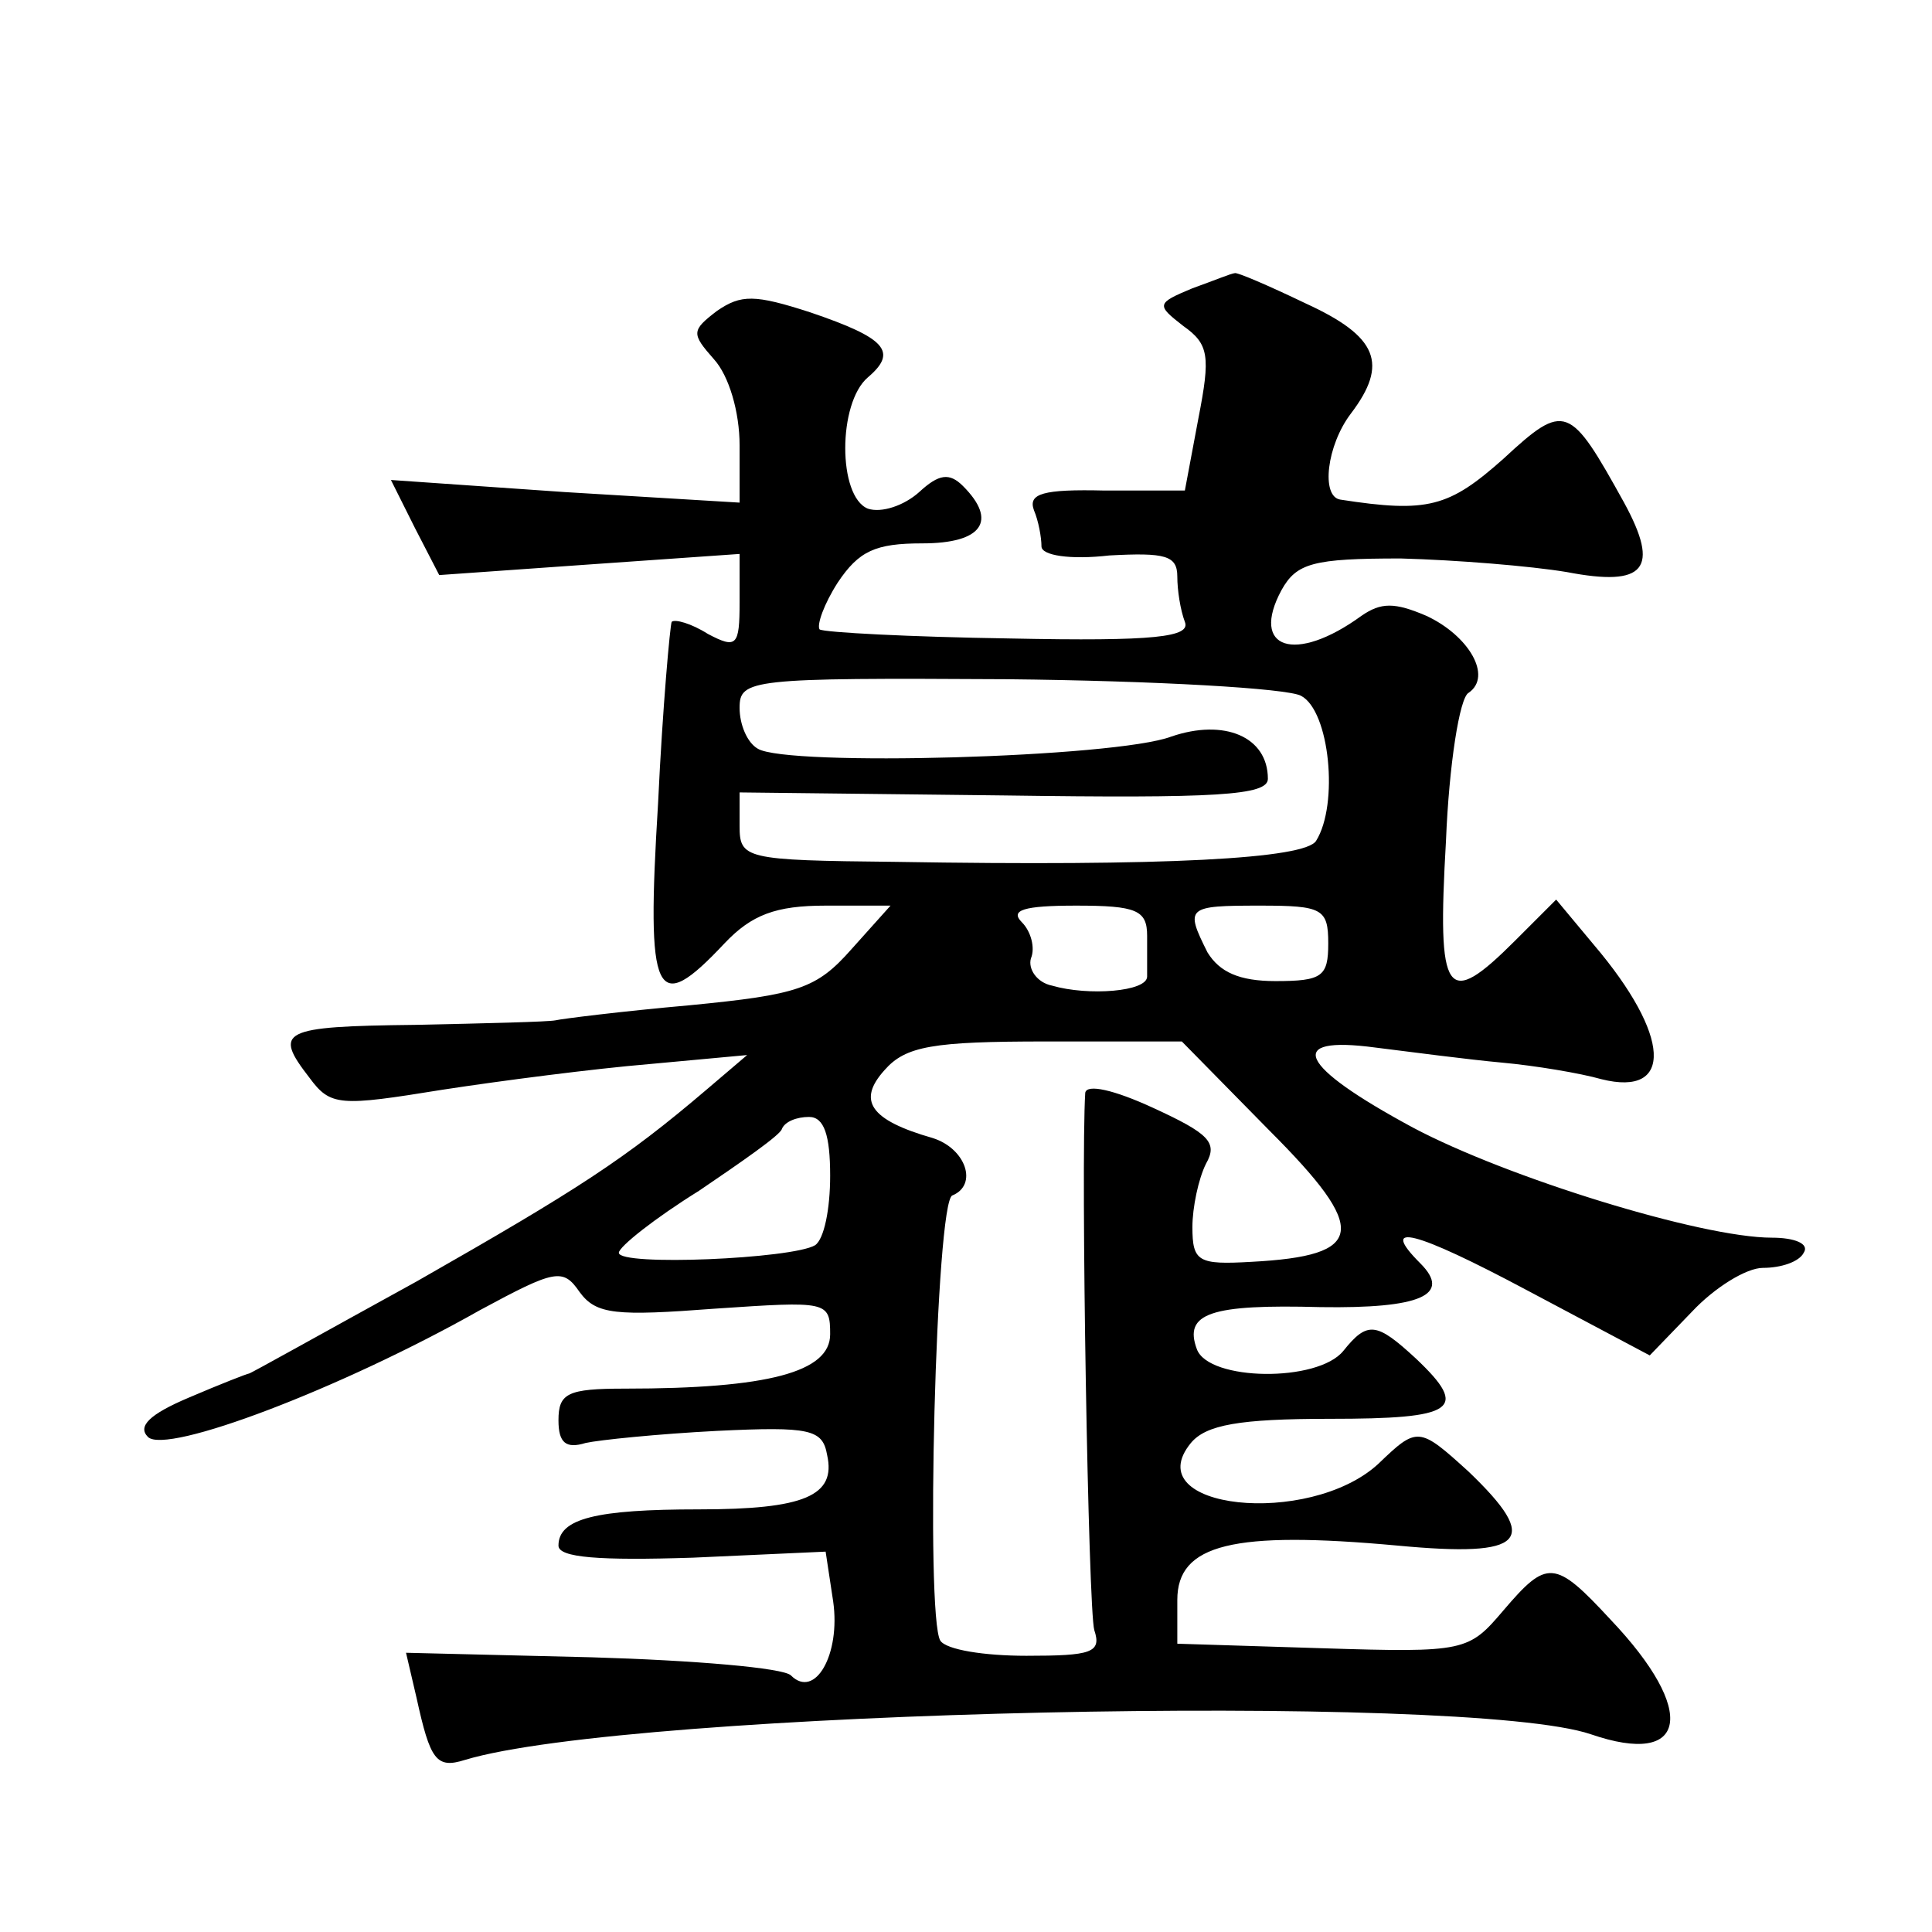 <?xml version="1.0" standalone="no"?>
<!DOCTYPE svg PUBLIC "-//W3C//DTD SVG 20010904//EN"
 "http://www.w3.org/TR/2001/REC-SVG-20010904/DTD/svg10.dtd">
<svg version="1.0" xmlns="http://www.w3.org/2000/svg"
 width="128pt" height="128pt" viewBox="0 0 128 128"
 preserveAspectRatio="xMidYMid meet">
<g transform="translate(0,128) scale(0.1,-0.1)"
fill="#0" stroke="none">
<path d="M790 1089 c-24 -10 -24 -11 -6 -25 17 -12 18 -20 10 -61 l-9 -48 -53 0
c-41 1 -51 -2 -47 -13 3 -7 5 -18 5 -24 0 -6 19 -9 45 -6 37 2 45 0 45 -14 0 -9
2 -22 5 -30 4 -10 -19 -13 -116 -11 -66 1 -123 4 -126 6 -2 3 3 17 12 31 14 21
25 26 56 26 40 0 50 15 27 38 -9 9 -16 8 -29 -4 -10 -9 -25 -14 -34 -11 -20 8 -20
70 0 87 20 17 12 26 -38 43 -37 12 -46 12 -62 1 -17 -13 -17 -15 -2 -32 10 -11
17 -35 17 -57 l0 -38 -116 7 -115 8 16 -32 16 -31 99 7 100 7 0 -32 c0 -29 -2 -31
-21 -21 -11 7 -22 10 -24 8 -1 -2 -6 -56 -9 -120 -8 -130 -2 -142 44 -93 18 19
34 25 67 25 l43 0 -26 -29 c-23 -26 -35 -30 -107 -37 -45 -4 -85 -9 -89 -10 -5
-1 -46 -2 -93 -3 -89 -1 -94 -4 -70 -35 14 -19 20 -19 88 -8 39 6 101 14 137 17
l65 6 -27 -23 c-54 -46 -85 -66 -192 -127 -60 -33 -110 -61 -111 -61 -1 0 -19 -7
-40 -16 -26 -11 -34 -19 -27 -26 12 -12 128 32 220 84 50 27 55 28 66 12 11 -15
24 -16 90 -11 74 5 76 5 76 -17 0 -25 -41 -36 -136 -36 -38 0 -44 -3 -44 -21 0
-15 5 -19 18 -15 9 2 48 6 87 8 62 3 70 1 73 -16 6 -27 -15 -36 -85 -36 -68 0 -93
-6 -93 -24 0 -8 27 -10 89 -8 l88 4 5 -33 c5 -35 -12 -65 -28 -49 -5 5 -64 10 -132
12 l-123 3 7 -30 c9 -41 13 -47 32 -41 109 33 664 45 746 17 64 -22 71 15 13 76
-37 40 -42 40 -71 6 -23 -27 -25 -28 -120 -25 l-96 3 0 29 c0 37 37 46 146 36 85
-8 95 3 47 49 -33 30 -34 30 -60 5 -46 -42 -160 -30 -124 14 10 12 32 16 92 16
83 0 93 6 57 40 -26 24 -32 25 -48 5 -17 -21 -89 -20 -97 1 -9 24 9 30 82 28 66
-1 87 8 66 29 -28 28 -4 22 71 -18 l81 -43 28 29 c15 16 36 29 47 29 12 0 24 4
27 10 4 6 -6 10 -21 10 -47 0 -176 40 -238 73 -76 41 -85 61 -25 53 24 -3 62 -8
84 -10 22 -2 52 -7 66 -11 48 -12 46 29 -5 89 l-25 30 -27 -27 c-46 -46 -52 -38
-46 66 2 50 9 95 15 98 16 11 0 38 -28 51 -21 9 -30 9 -43 0 -44 -32 -74 -22 -53
17 10 18 21 21 79 21 37 -1 86 -5 110 -9 52 -10 62 2 38 46 -36 65 -39 67 -80 29
-36 -32 -50 -36 -108 -27 -13 2 -9 36 7 57 25 33 18 51 -30 73 -25 12 -46 21 -47
20 -2 0 -14 -5 -28 -10z m72 -270 c19 -10 25 -72 10 -96 -7 -12 -100 -17 -279 -14
-100 1 -103 2 -103 24 l0 22 175 -2 c141 -2 175 0 175 11 0 28 -29 40 -64 28 -37
-14 -255 -20 -274 -8 -7 4 -12 16 -12 27 0 19 7 20 177 19 98 -1 186 -6 195 -11z
m-102 -159 c0 -11 0 -23 0 -27 0 -10 -39 -13 -63 -6 -10 2 -16 11 -14 18 3 7 0
18 -6 24 -8 8 1 11 36 11 40 0 47 -3 47 -20z m120 -5 c0 -22 -4 -25 -35 -25 -24
0 -37 6 -45 19 -15 30 -14 31 35 31 41 0 45 -2 45 -25z m-39 -124 c66 -66 64 -83
-12 -87 -35 -2 -39 0 -39 23 0 13 4 32 9 42 8 14 2 20 -35 37 -26 12 -44 16 -45
10 -3 -48 2 -343 6 -356 5 -15 -2 -17 -45 -17 -28 0 -53 4 -57 10 -10 16 -3 292
8 295 17 7 9 31 -13 38 -42 12 -50 25 -32 45 14 16 32 19 107 19 l90 0 58 -59z
m-291 -30 c0 -22 -4 -42 -10 -46 -15 -9 -130 -14 -130 -5 0 4 24 23 53 41 28 19
54 37 55 41 2 5 10 8 18 8 10 0 14 -12 14 -39z"/>
</g>
</svg>
